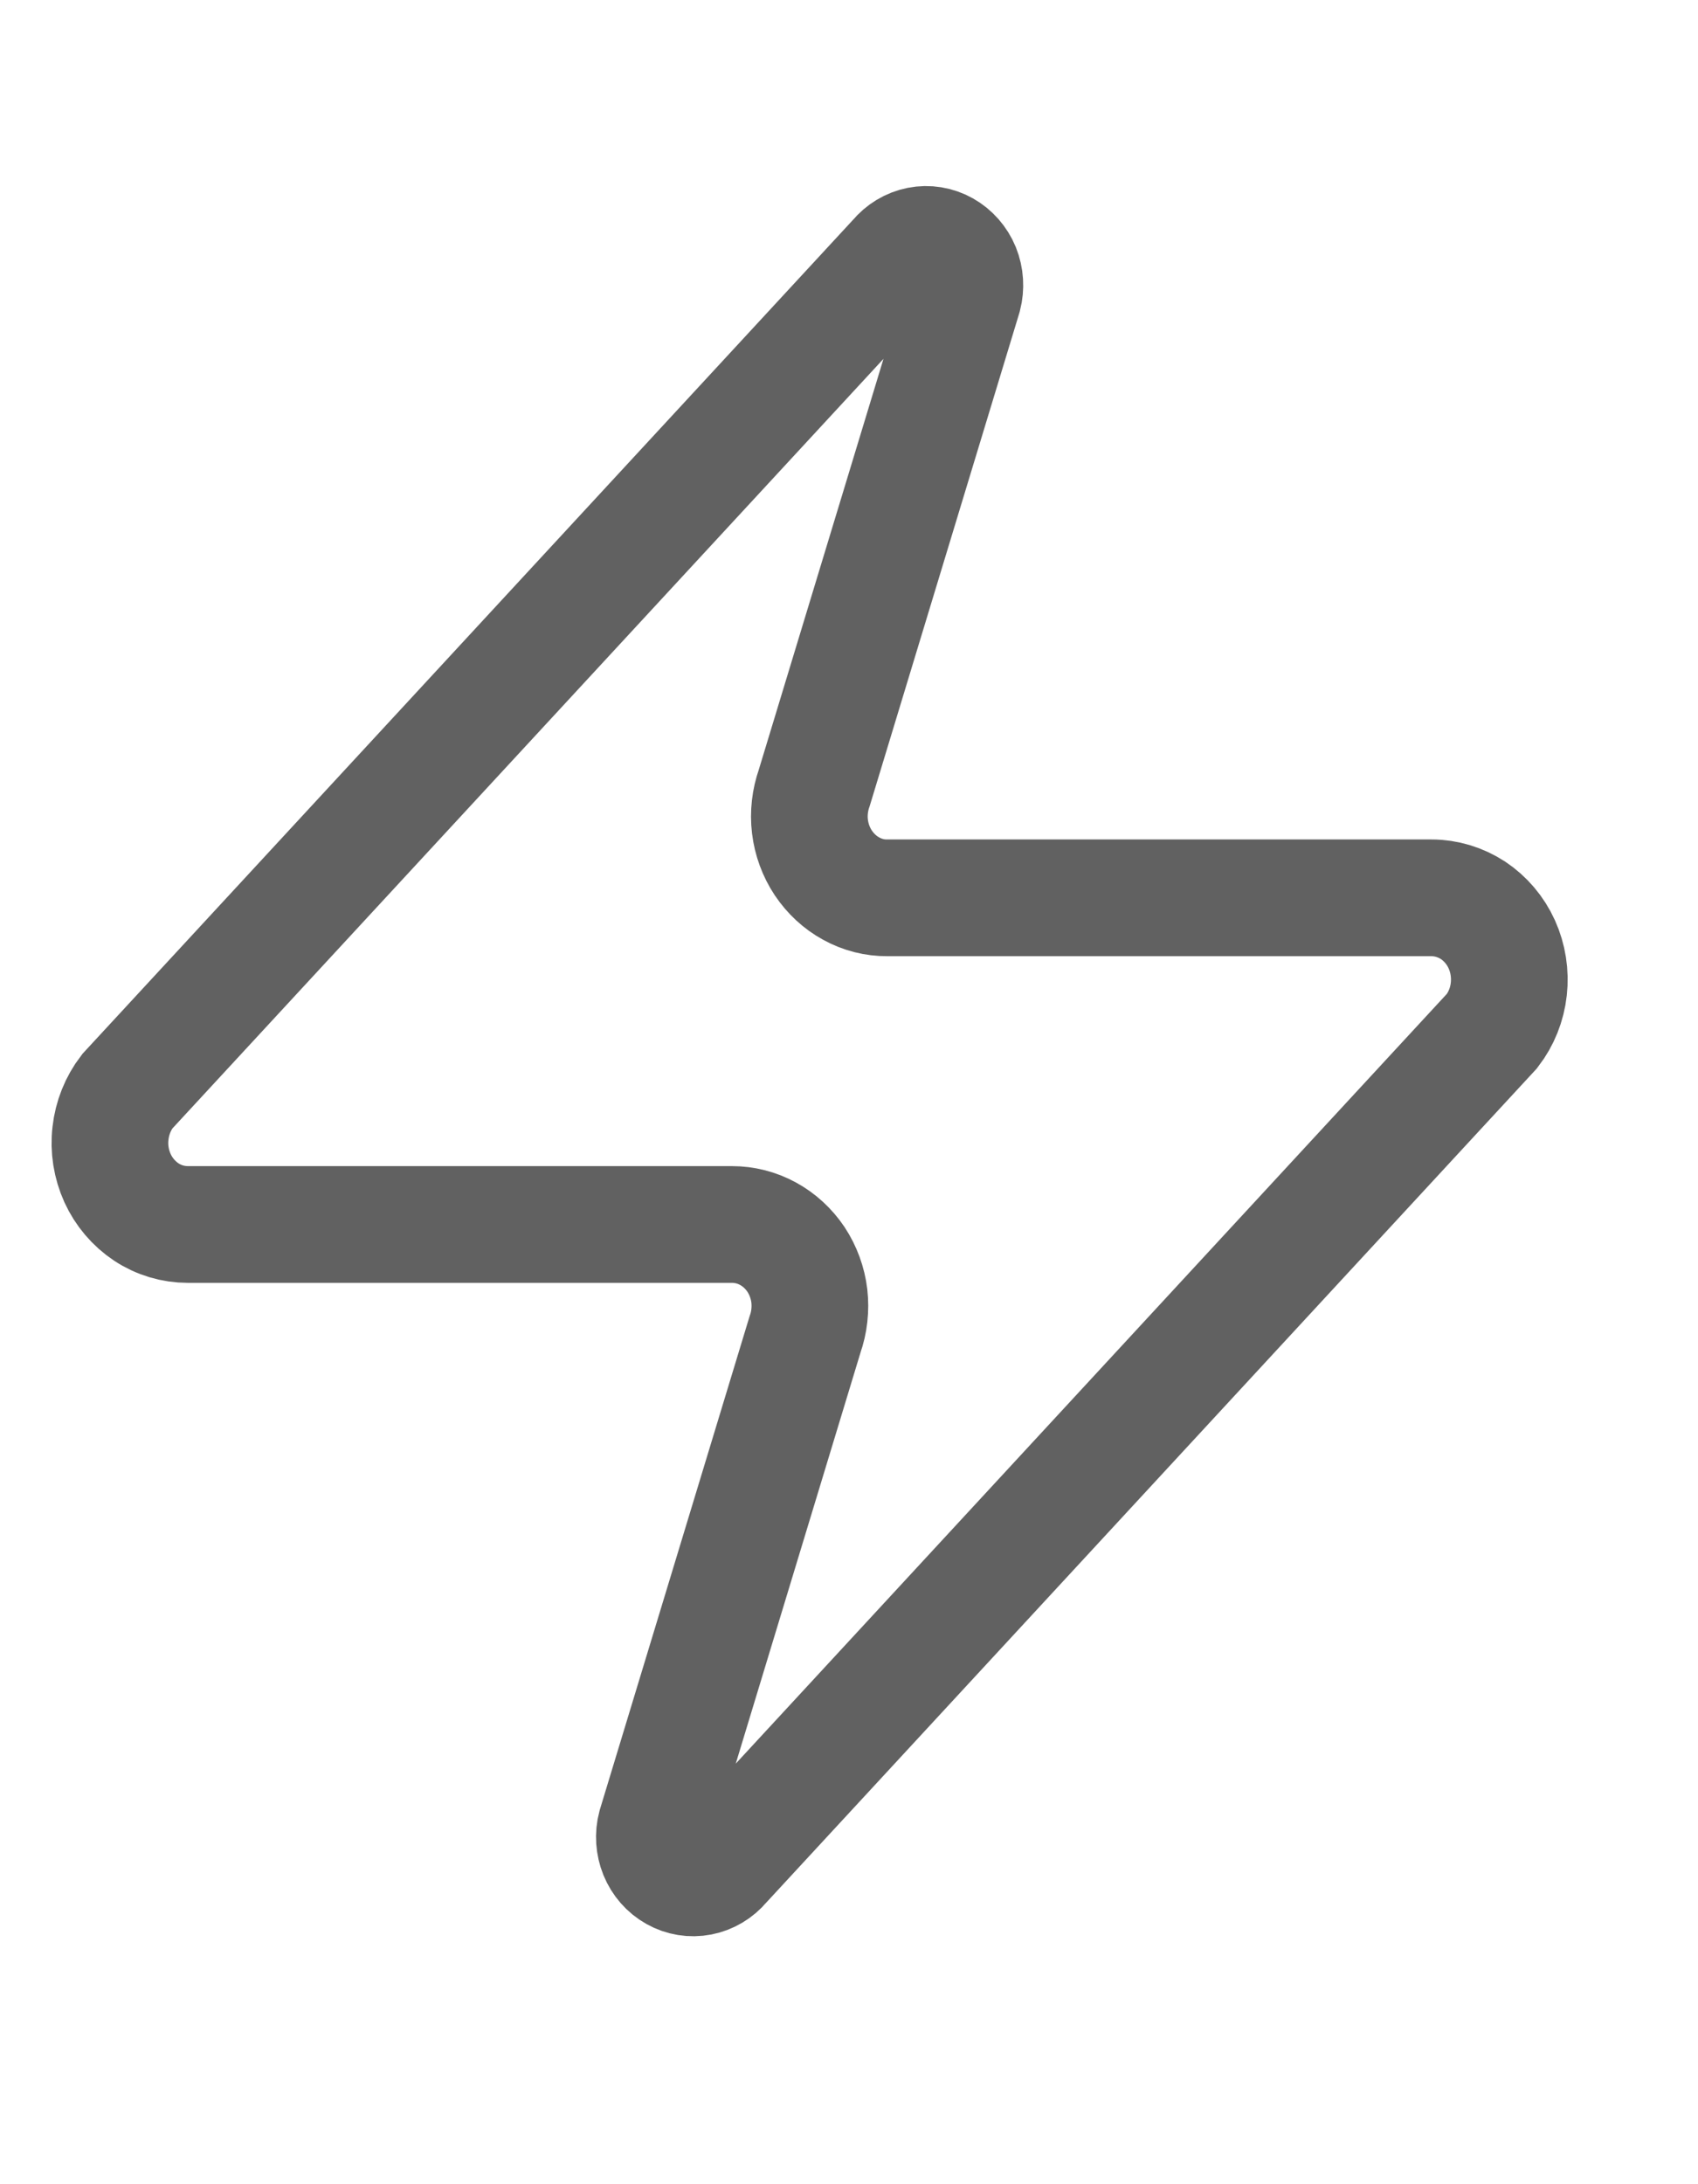 <?xml version="1.0" encoding="utf-8"?>
<svg xmlns="http://www.w3.org/2000/svg" fill="none" height="100%" overflow="visible" preserveAspectRatio="none" style="display: block;" viewBox="0 0 14 18" width="100%">
<g clip-path="url(#clip0_0_2952)" id="684d76b91907491b2c51065e_lightining.svg fill">
<g clip-path="url(#clip1_0_2952)" id="684d76b91907491b2c51065e_lightining.svg">
<path d="M1.549 10.091C1.428 10.091 1.309 10.056 1.206 9.988C1.104 9.92 1.021 9.823 0.969 9.709C0.917 9.594 0.896 9.466 0.911 9.339C0.925 9.213 0.973 9.093 1.049 8.994L7.393 2.131C7.441 2.073 7.506 2.034 7.577 2.02C7.648 2.006 7.722 2.018 7.786 2.054C7.85 2.09 7.901 2.148 7.93 2.218C7.958 2.288 7.963 2.366 7.944 2.44L6.714 6.491C6.678 6.593 6.665 6.703 6.678 6.811C6.691 6.919 6.729 7.022 6.788 7.111C6.848 7.2 6.926 7.273 7.018 7.323C7.11 7.374 7.213 7.4 7.316 7.399H11.802C11.923 7.399 12.042 7.435 12.145 7.502C12.247 7.57 12.33 7.667 12.382 7.782C12.434 7.897 12.454 8.025 12.44 8.151C12.426 8.278 12.378 8.397 12.302 8.496L5.958 15.36C5.91 15.418 5.845 15.456 5.774 15.47C5.702 15.484 5.629 15.472 5.565 15.436C5.5 15.4 5.45 15.342 5.421 15.272C5.393 15.202 5.387 15.124 5.407 15.05L6.637 10.999C6.673 10.898 6.685 10.788 6.673 10.68C6.66 10.572 6.622 10.469 6.563 10.379C6.503 10.29 6.424 10.217 6.332 10.167C6.241 10.117 6.138 10.091 6.035 10.091H1.549Z" id="Vector" stroke="#616161" stroke-linecap="round" stroke-width="0.962"/>
</g>
</g>
<defs>
<clipPath id="clip0_0_2952">
<rect fill="white" height="17.49" width="13.461"/>
</clipPath>
<clipPath id="clip1_0_2952">
<rect fill="white" height="15.385" transform="translate(4.22551e-05 1.053)" width="13.461"/>
</clipPath>
</defs>
</svg>